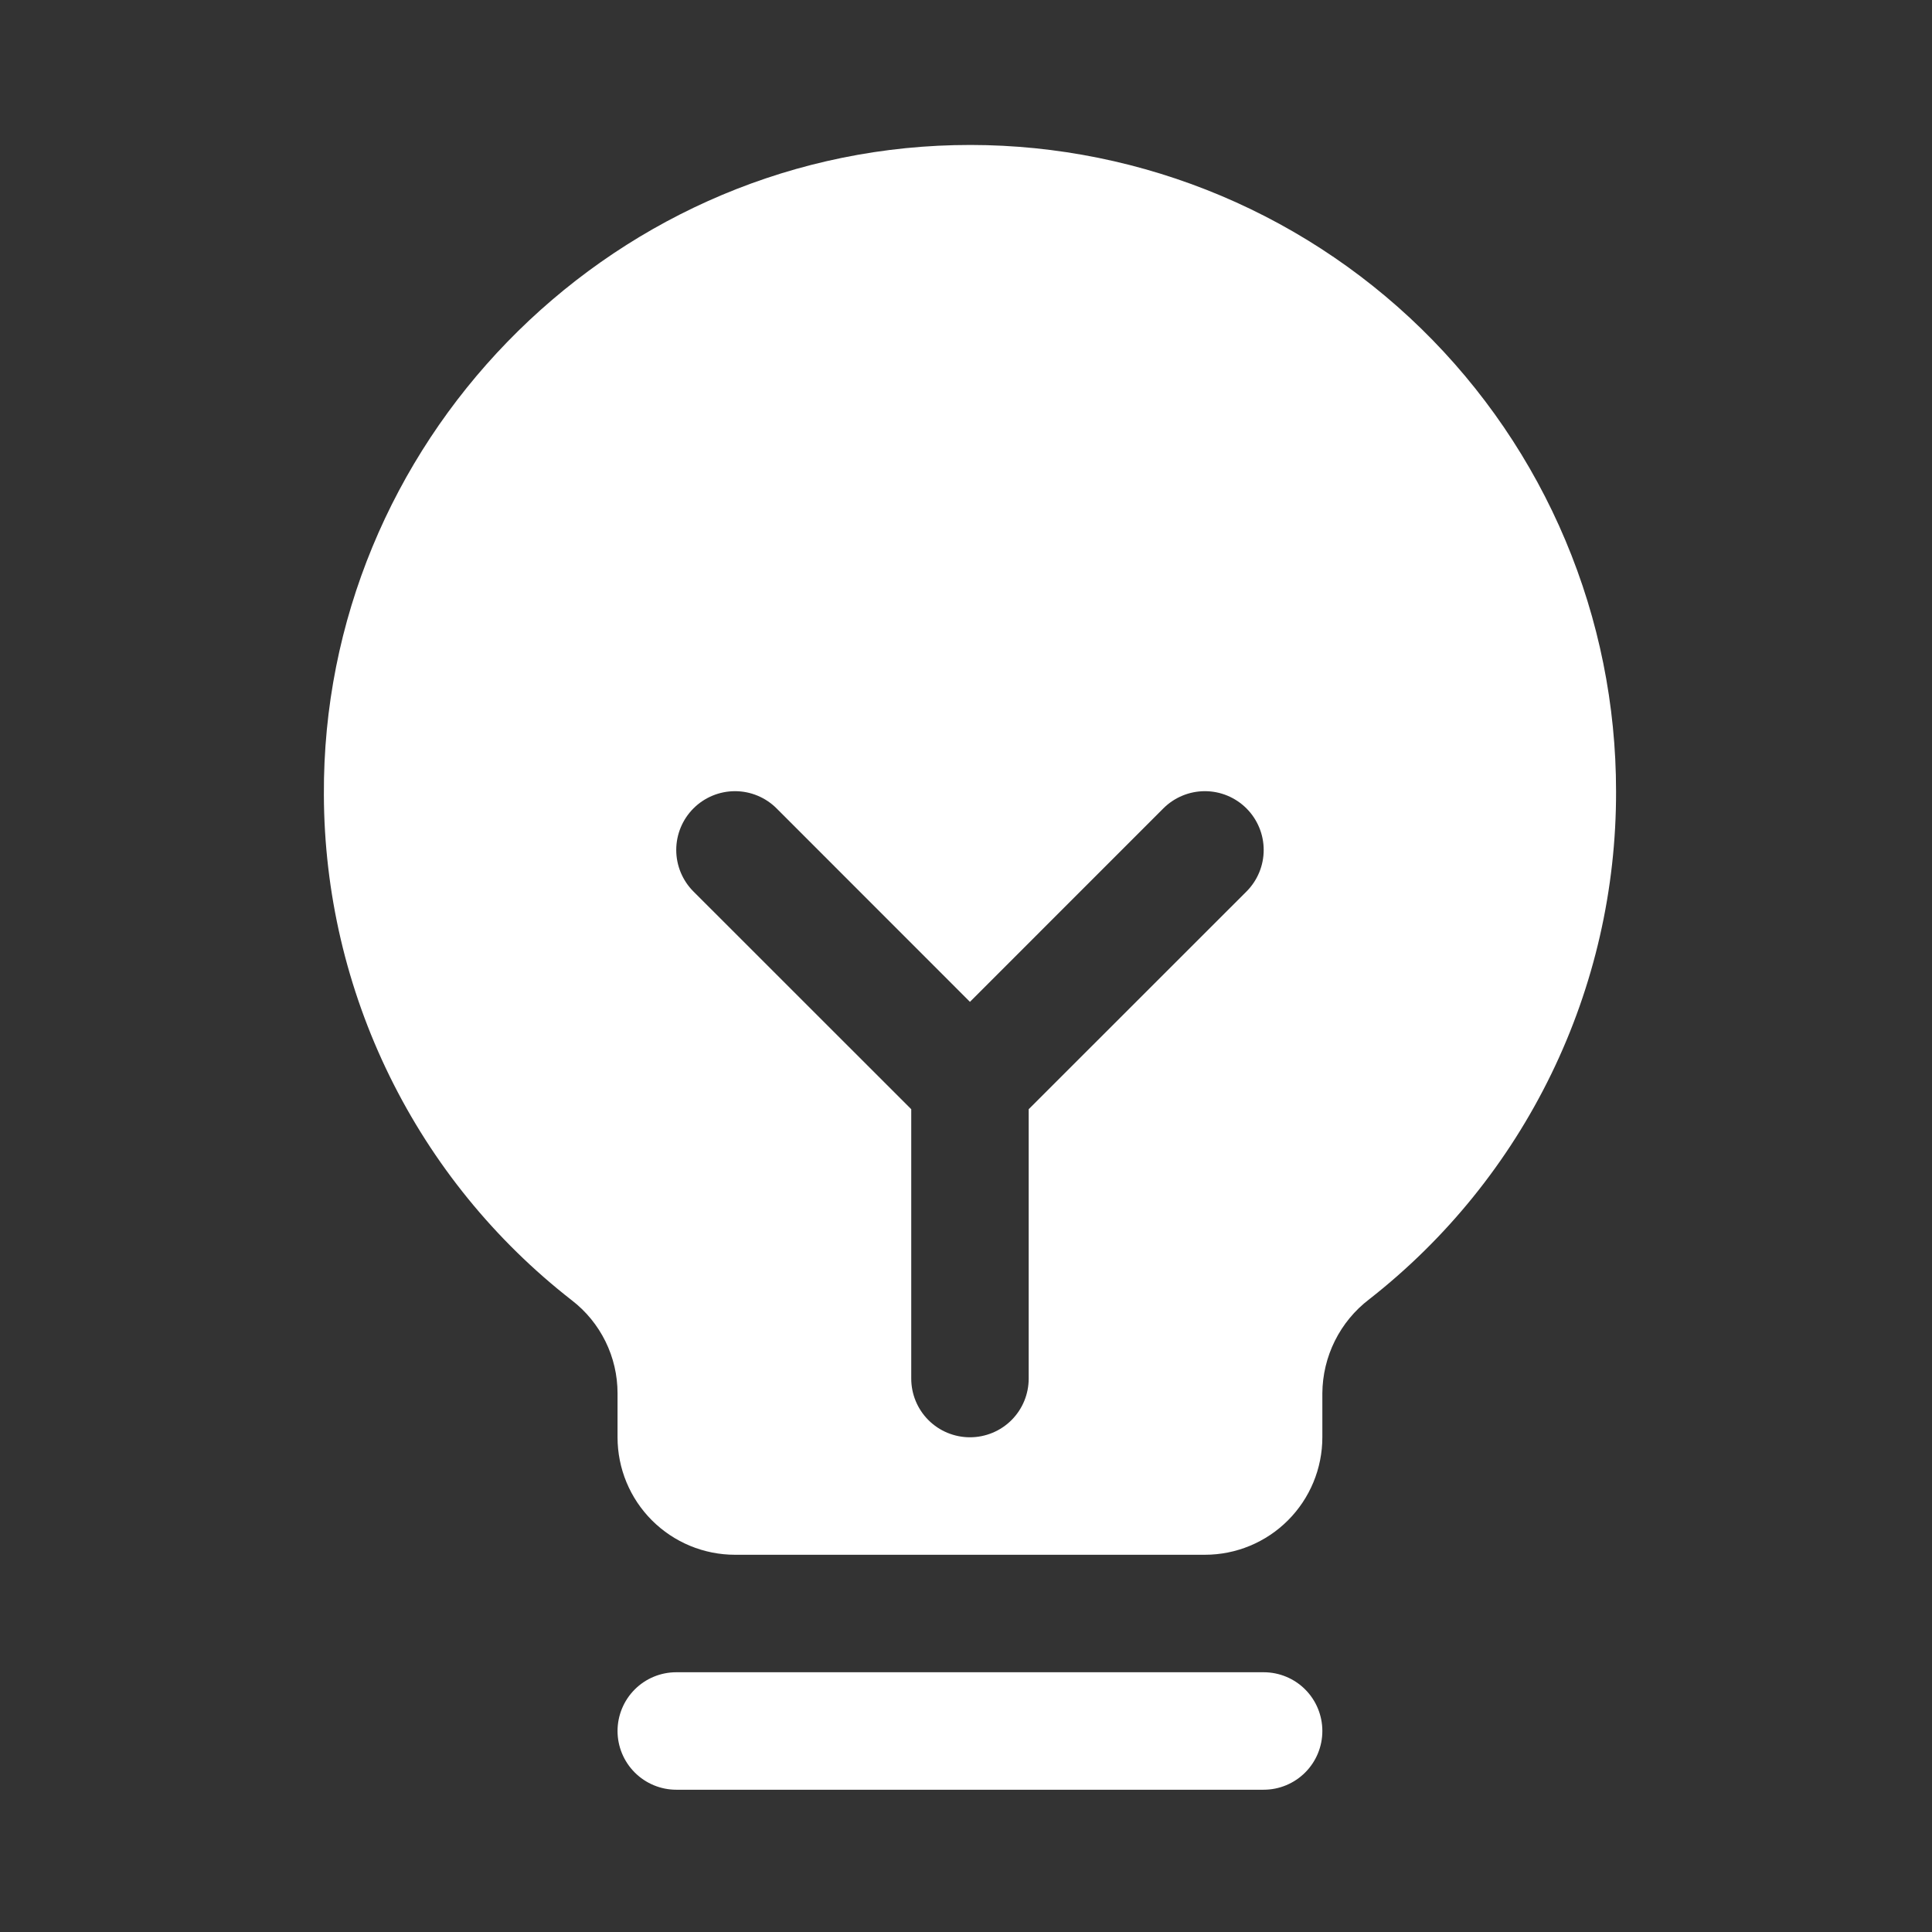 <svg width="47" height="47" viewBox="0 0 47 47" fill="none" xmlns="http://www.w3.org/2000/svg">
<rect x="0" y="0" width="47" height="47" fill="#333333" stroke="none"/>
<g id="LightbulbFilament" clip-path="url(#clip0_334_1023)">
<path id="Vector" d="M32.169 42.11C32.169 42.489 32.019 42.852 31.751 43.12C31.483 43.388 31.12 43.539 30.741 43.539H16.452C16.073 43.539 15.71 43.388 15.442 43.12C15.174 42.852 15.023 42.489 15.023 42.11C15.023 41.731 15.174 41.367 15.442 41.099C15.71 40.831 16.073 40.681 16.452 40.681H30.741C31.12 40.681 31.483 40.831 31.751 41.099C32.019 41.367 32.169 41.731 32.169 42.11ZM39.314 19.248C39.32 21.63 38.782 23.982 37.74 26.124C36.699 28.267 35.182 30.143 33.306 31.61C32.955 31.878 32.67 32.224 32.473 32.62C32.276 33.016 32.172 33.452 32.169 33.894V34.965C32.169 35.724 31.868 36.45 31.332 36.986C30.797 37.522 30.07 37.823 29.312 37.823H17.881C17.123 37.823 16.396 37.522 15.86 36.986C15.324 36.45 15.023 35.724 15.023 34.965V33.894C15.023 33.457 14.923 33.026 14.73 32.634C14.537 32.242 14.257 31.899 13.911 31.633C12.039 30.175 10.523 28.31 9.478 26.179C8.433 24.049 7.886 21.709 7.879 19.336C7.833 10.823 14.713 3.735 23.218 3.531C25.314 3.48 27.398 3.85 29.349 4.617C31.3 5.384 33.077 6.534 34.577 7.998C36.077 9.463 37.269 11.213 38.082 13.145C38.896 15.077 39.314 17.152 39.314 19.248ZM30.323 19.666C30.19 19.533 30.032 19.428 29.859 19.356C29.686 19.284 29.5 19.247 29.312 19.247C29.124 19.247 28.938 19.284 28.765 19.356C28.591 19.428 28.434 19.533 28.301 19.666L23.596 24.372L18.892 19.666C18.624 19.398 18.26 19.247 17.881 19.247C17.502 19.247 17.138 19.398 16.87 19.666C16.602 19.934 16.451 20.298 16.451 20.677C16.451 21.056 16.602 21.42 16.87 21.688L22.168 26.984V33.537C22.168 33.916 22.318 34.279 22.586 34.547C22.854 34.815 23.218 34.965 23.596 34.965C23.975 34.965 24.339 34.815 24.607 34.547C24.875 34.279 25.025 33.916 25.025 33.537V26.984L30.323 21.688C30.456 21.555 30.561 21.398 30.633 21.224C30.705 21.051 30.742 20.865 30.742 20.677C30.742 20.489 30.705 20.303 30.633 20.13C30.561 19.956 30.456 19.799 30.323 19.666Z" fill="white"/>
</g>
<defs>
<clipPath id="clip0_334_1023">
<rect width="45.723" height="45.723" fill="white" transform="translate(0.734 0.673)"/>
</clipPath>
</defs>
</svg>
